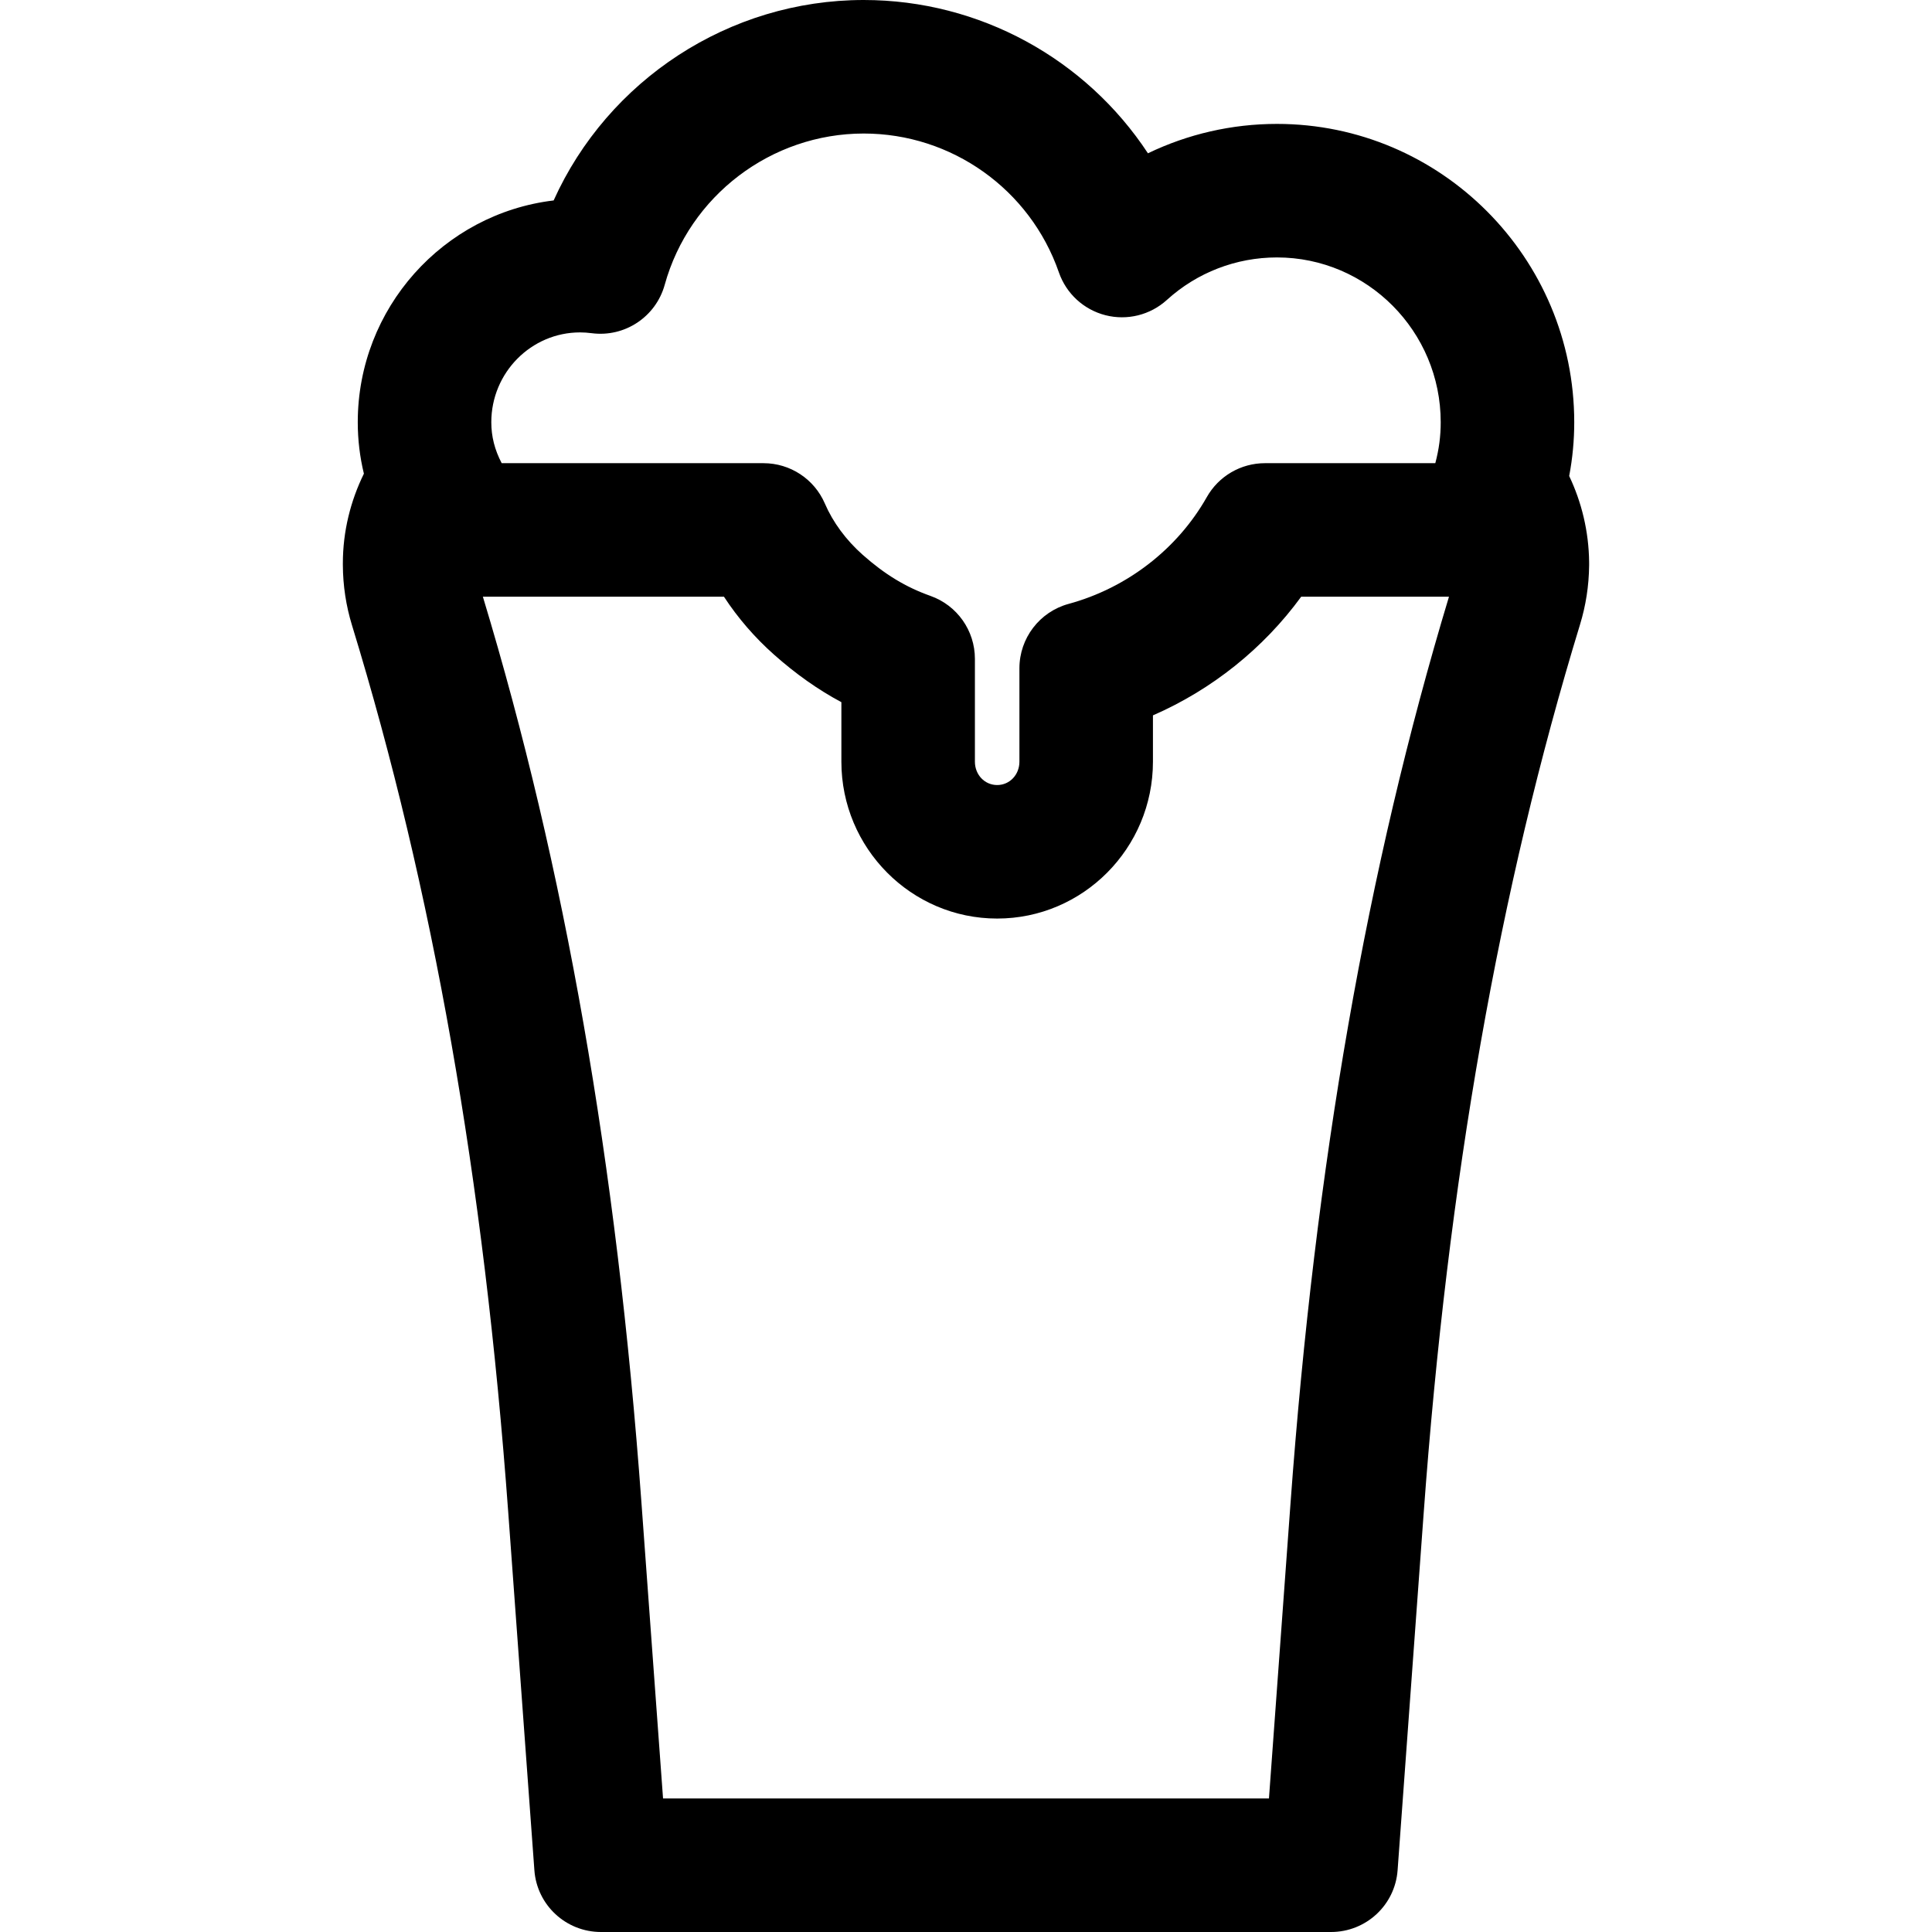 <?xml version="1.0" encoding="iso-8859-1"?>
<!-- Generator: Adobe Illustrator 19.0.0, SVG Export Plug-In . SVG Version: 6.00 Build 0)  -->
<svg version="1.1" id="Layer_1" xmlns="http://www.w3.org/2000/svg" xmlns:xlink="http://www.w3.org/1999/xlink" x="0px" y="0px"
	 viewBox="0 0 512.001 512.001" style="enable-background:new 0 0 512.001 512.001;" xml:space="preserve">
<g>
	<g>
		<path d="M421.135,148.961c-0.093-8.151-1.988-15.876-5.284-22.816c0.896-4.725,1.339-9.44,1.339-14.251
			c0-43.593-35.343-79.058-78.786-79.058c-11.964,0-23.619,2.698-34.188,7.79C287.816,15.69,259.691,0,228.897,0
			c-35.726,0-67.808,21.271-82.177,53.12c-29.195,3.493-51.909,28.519-51.909,58.775c0,4.647,0.549,9.196,1.625,13.633
			c-3.528,7.196-5.575,15.265-5.575,23.787c0,0.057,0,0.116,0,0.172v0.13c0,0.057,0,0.114,0.001,0.172
			c0.028,5.412,0.841,10.755,2.412,15.884c21.423,69.942,34.969,146.85,41.415,235.117l6.928,94.842
			c0.675,9.248,8.375,16.369,17.646,16.369h193.471c9.271,0,16.971-7.121,17.646-16.369l6.899-94.477
			c6.457-88.455,20.015-165.532,41.446-235.647c1.539-5.031,2.348-10.256,2.409-15.551c0.002-0.12,0.004-0.236,0.004-0.356v-0.275
			C421.139,149.204,421.138,149.083,421.135,148.961z M153.73,88.09c0.984,0,1.993,0.07,3.086,0.211
			c8.74,1.142,16.983-4.327,19.339-12.822c6.539-23.605,28.228-40.093,52.743-40.093c23.301,0,44.086,14.79,51.72,36.803
			c1.947,5.616,6.584,9.879,12.344,11.347c5.759,1.471,11.871-0.053,16.271-4.049c7.996-7.265,18.357-11.266,29.172-11.266
			c23.931,0,43.399,19.591,43.399,43.672c0,3.673-0.451,7.18-1.433,10.853h-45.15c-6.377,0-12.26,3.431-15.4,8.981
			c-7.791,13.773-21.14,24.091-36.622,28.308c-7.7,2.097-13.044,9.091-13.044,17.072v24.744c0,3.471-2.59,6.191-5.898,6.191
			s-5.898-2.72-5.898-6.191v-27.257c0-7.493-4.718-14.172-11.779-16.675c-6.542-2.32-12.081-5.68-17.961-10.892
			c-4.414-3.916-7.883-8.615-10.029-13.592c-2.797-6.485-9.183-10.687-16.246-10.687h-69.393c-1.862-3.542-2.753-7.094-2.753-10.853
			C130.199,98.769,140.755,88.09,153.73,88.09z M341.988,398.561l-5.701,78.052H175.715l-5.729-78.437
			c-6.555-89.764-20.307-168.294-42.019-240.043h63.889c3.665,5.612,8.151,10.812,13.288,15.367
			c5.797,5.141,11.63,9.269,17.831,12.583v15.766c0,22.927,18.52,41.578,41.284,41.578s41.284-18.652,41.284-41.578v-12.269
			c15.636-6.82,29.292-17.737,39.289-31.449h39.164C362.299,230.013,348.55,308.673,341.988,398.561z"/>
	</g>
</g>
<g>
</g>
<g>
</g>
<g>
</g>
<g>
</g>
<g>
</g>
<g>
</g>
<g>
</g>
<g>
</g>
<g>
</g>
<g>
</g>
<g>
</g>
<g>
</g>
<g>
</g>
<g>
</g>
<g>
</g>
</svg>
